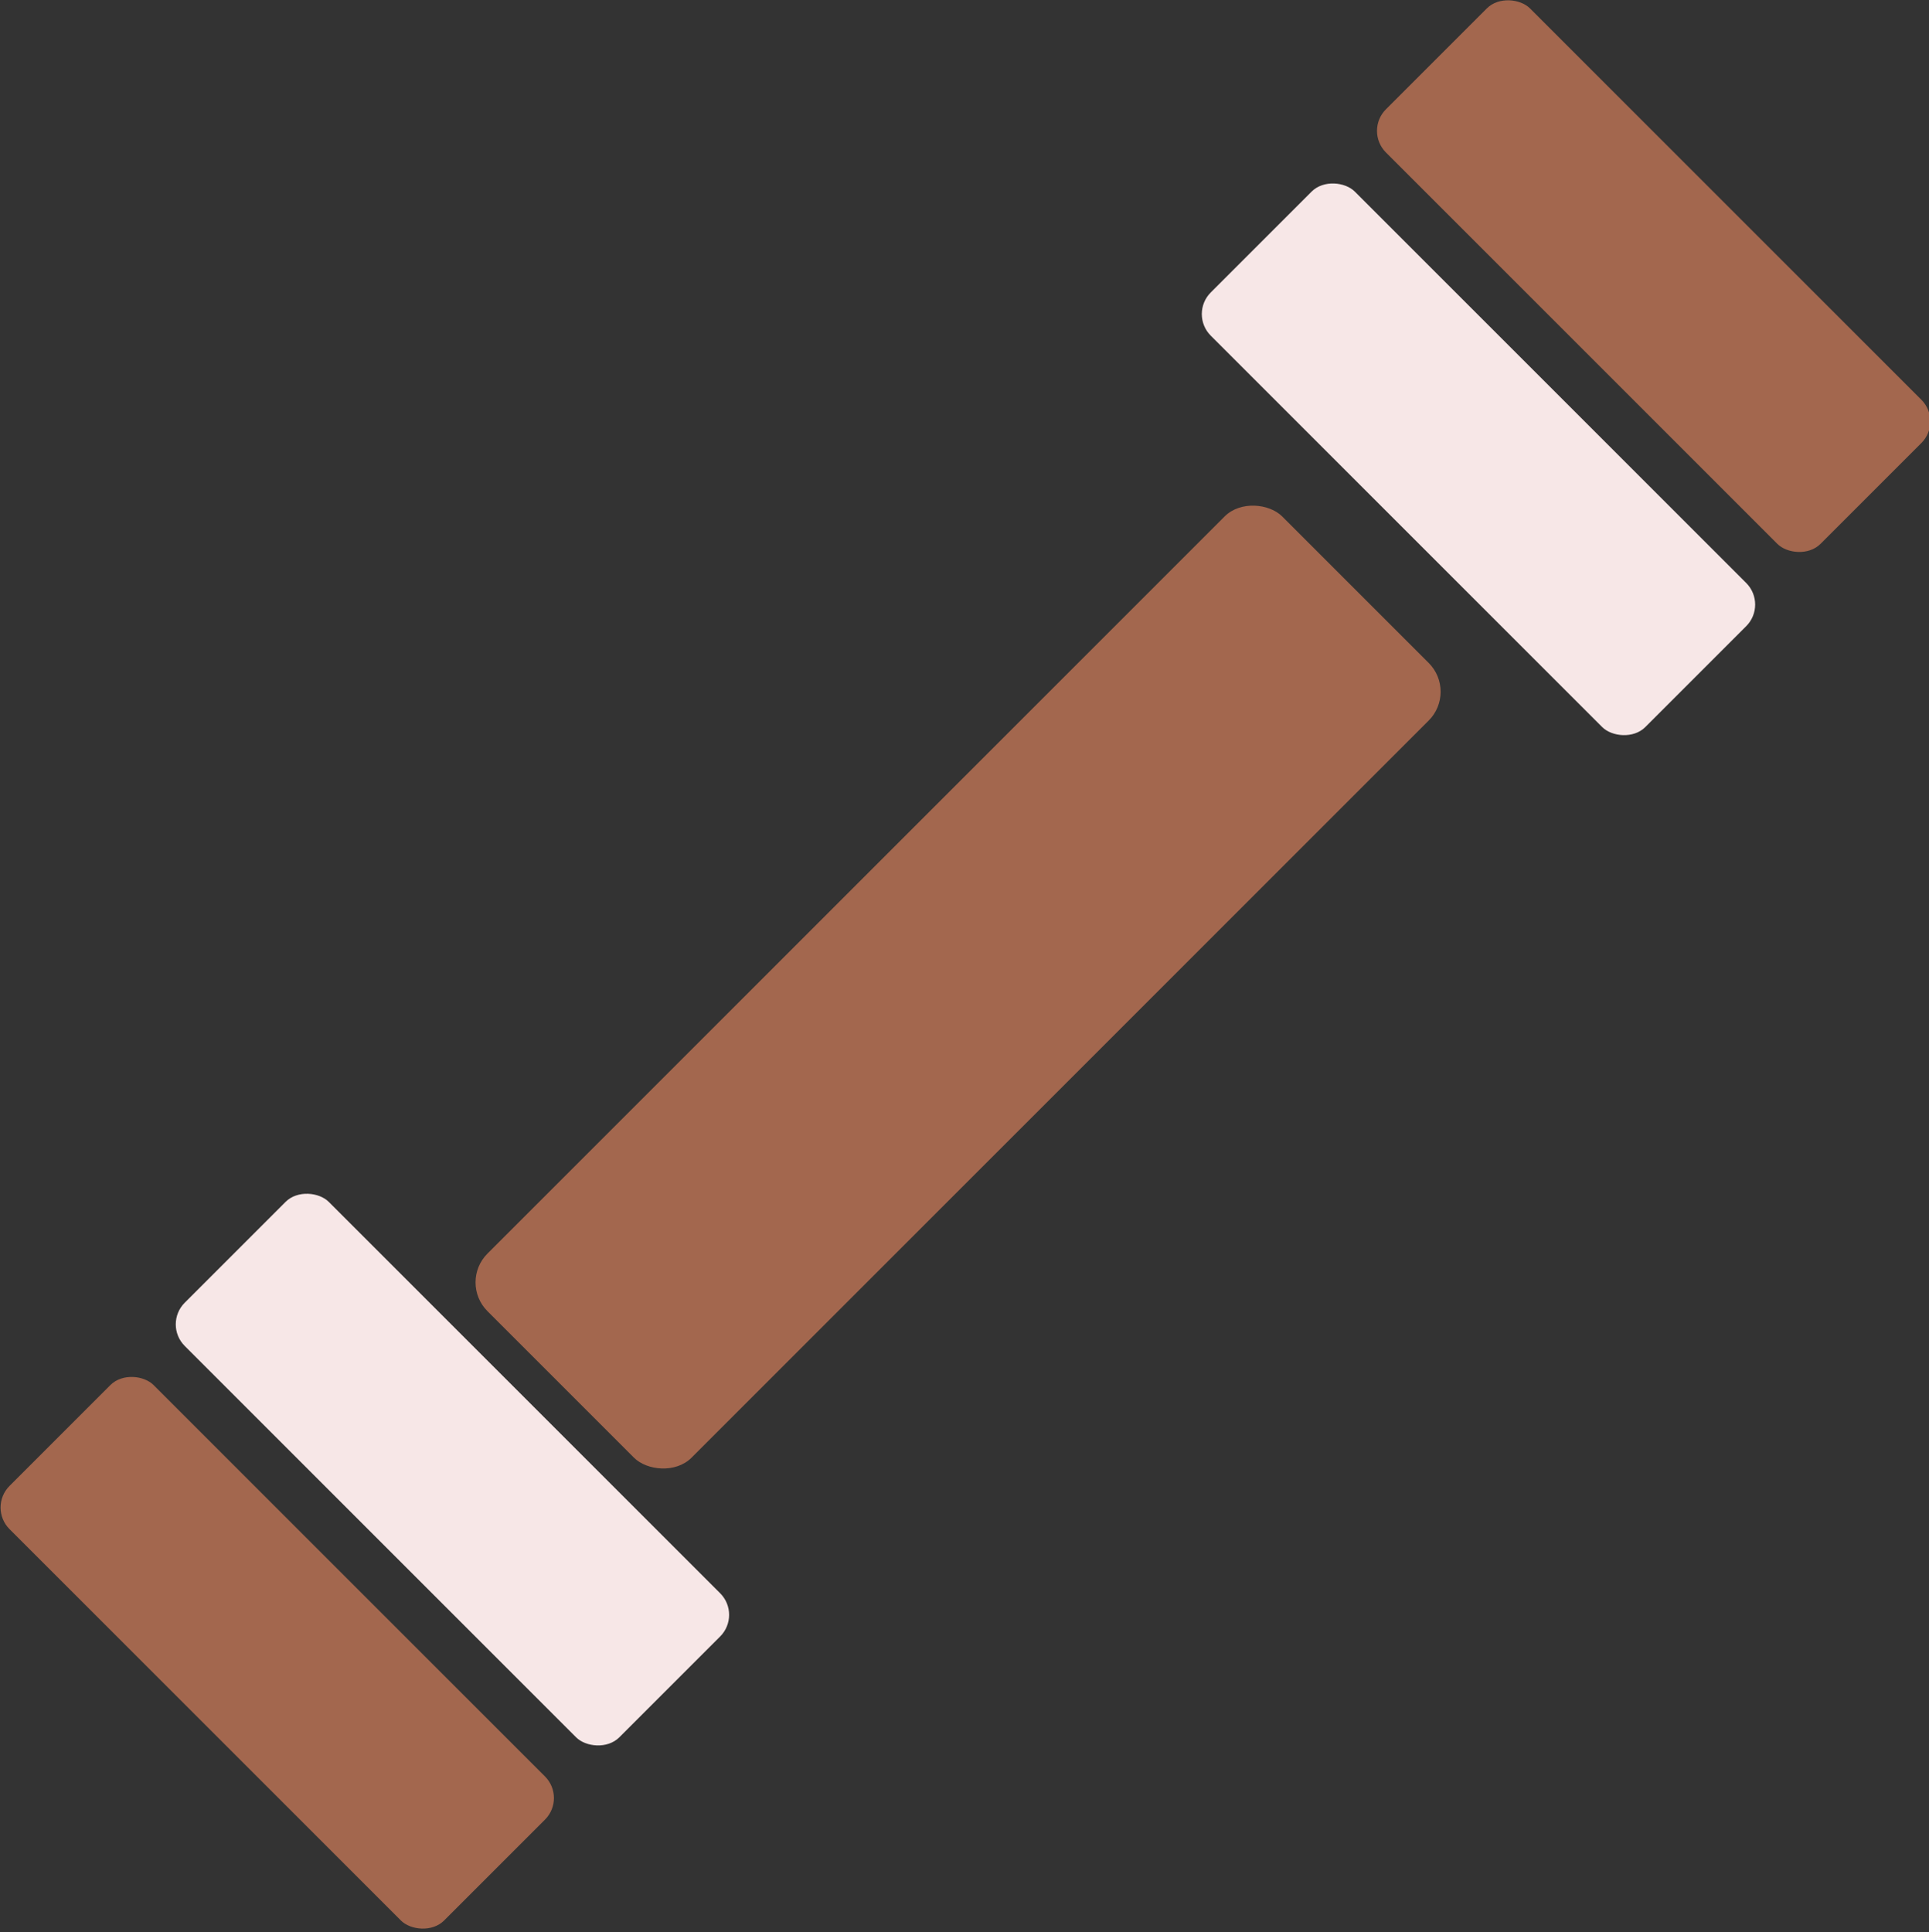 <svg viewBox="0 0 56.8 56.9" xmlns="http://www.w3.org/2000/svg"><rect x="0" y="0" width="56.8" height="56.9" fill="#333333" stroke="none"/><rect fill="#a3674e" height="8.5" rx="1.2" transform="matrix(.707 -.707 .707 .707 -12.3 28.5)" width="33.1" x="11.7" y="24.8"/><rect fill="#f7e7e7" height="18.1" rx=".9" transform="matrix(.707 -.707 .707 .707 -26.8 22.1)" width="6" x="10.4" y="34.3"/><rect fill="#a3674e" height="18.1" rx=".9" transform="matrix(.707 -.707 .707 .707 -32.1 20)" width="6" x="5.2" y="39.7"/><rect fill="#a3674e" height="18.1" rx=".9" transform="matrix(.707 -.707 .707 .707 8.5 36.8)" width="6" x="45.7" y="-.9"/><rect fill="#f7e7e7" height="18.1" rx=".9" transform="matrix(.707 -.707 .707 .707 3.2 34.7)" width="6" x="40.5" y="4.5"/></svg>